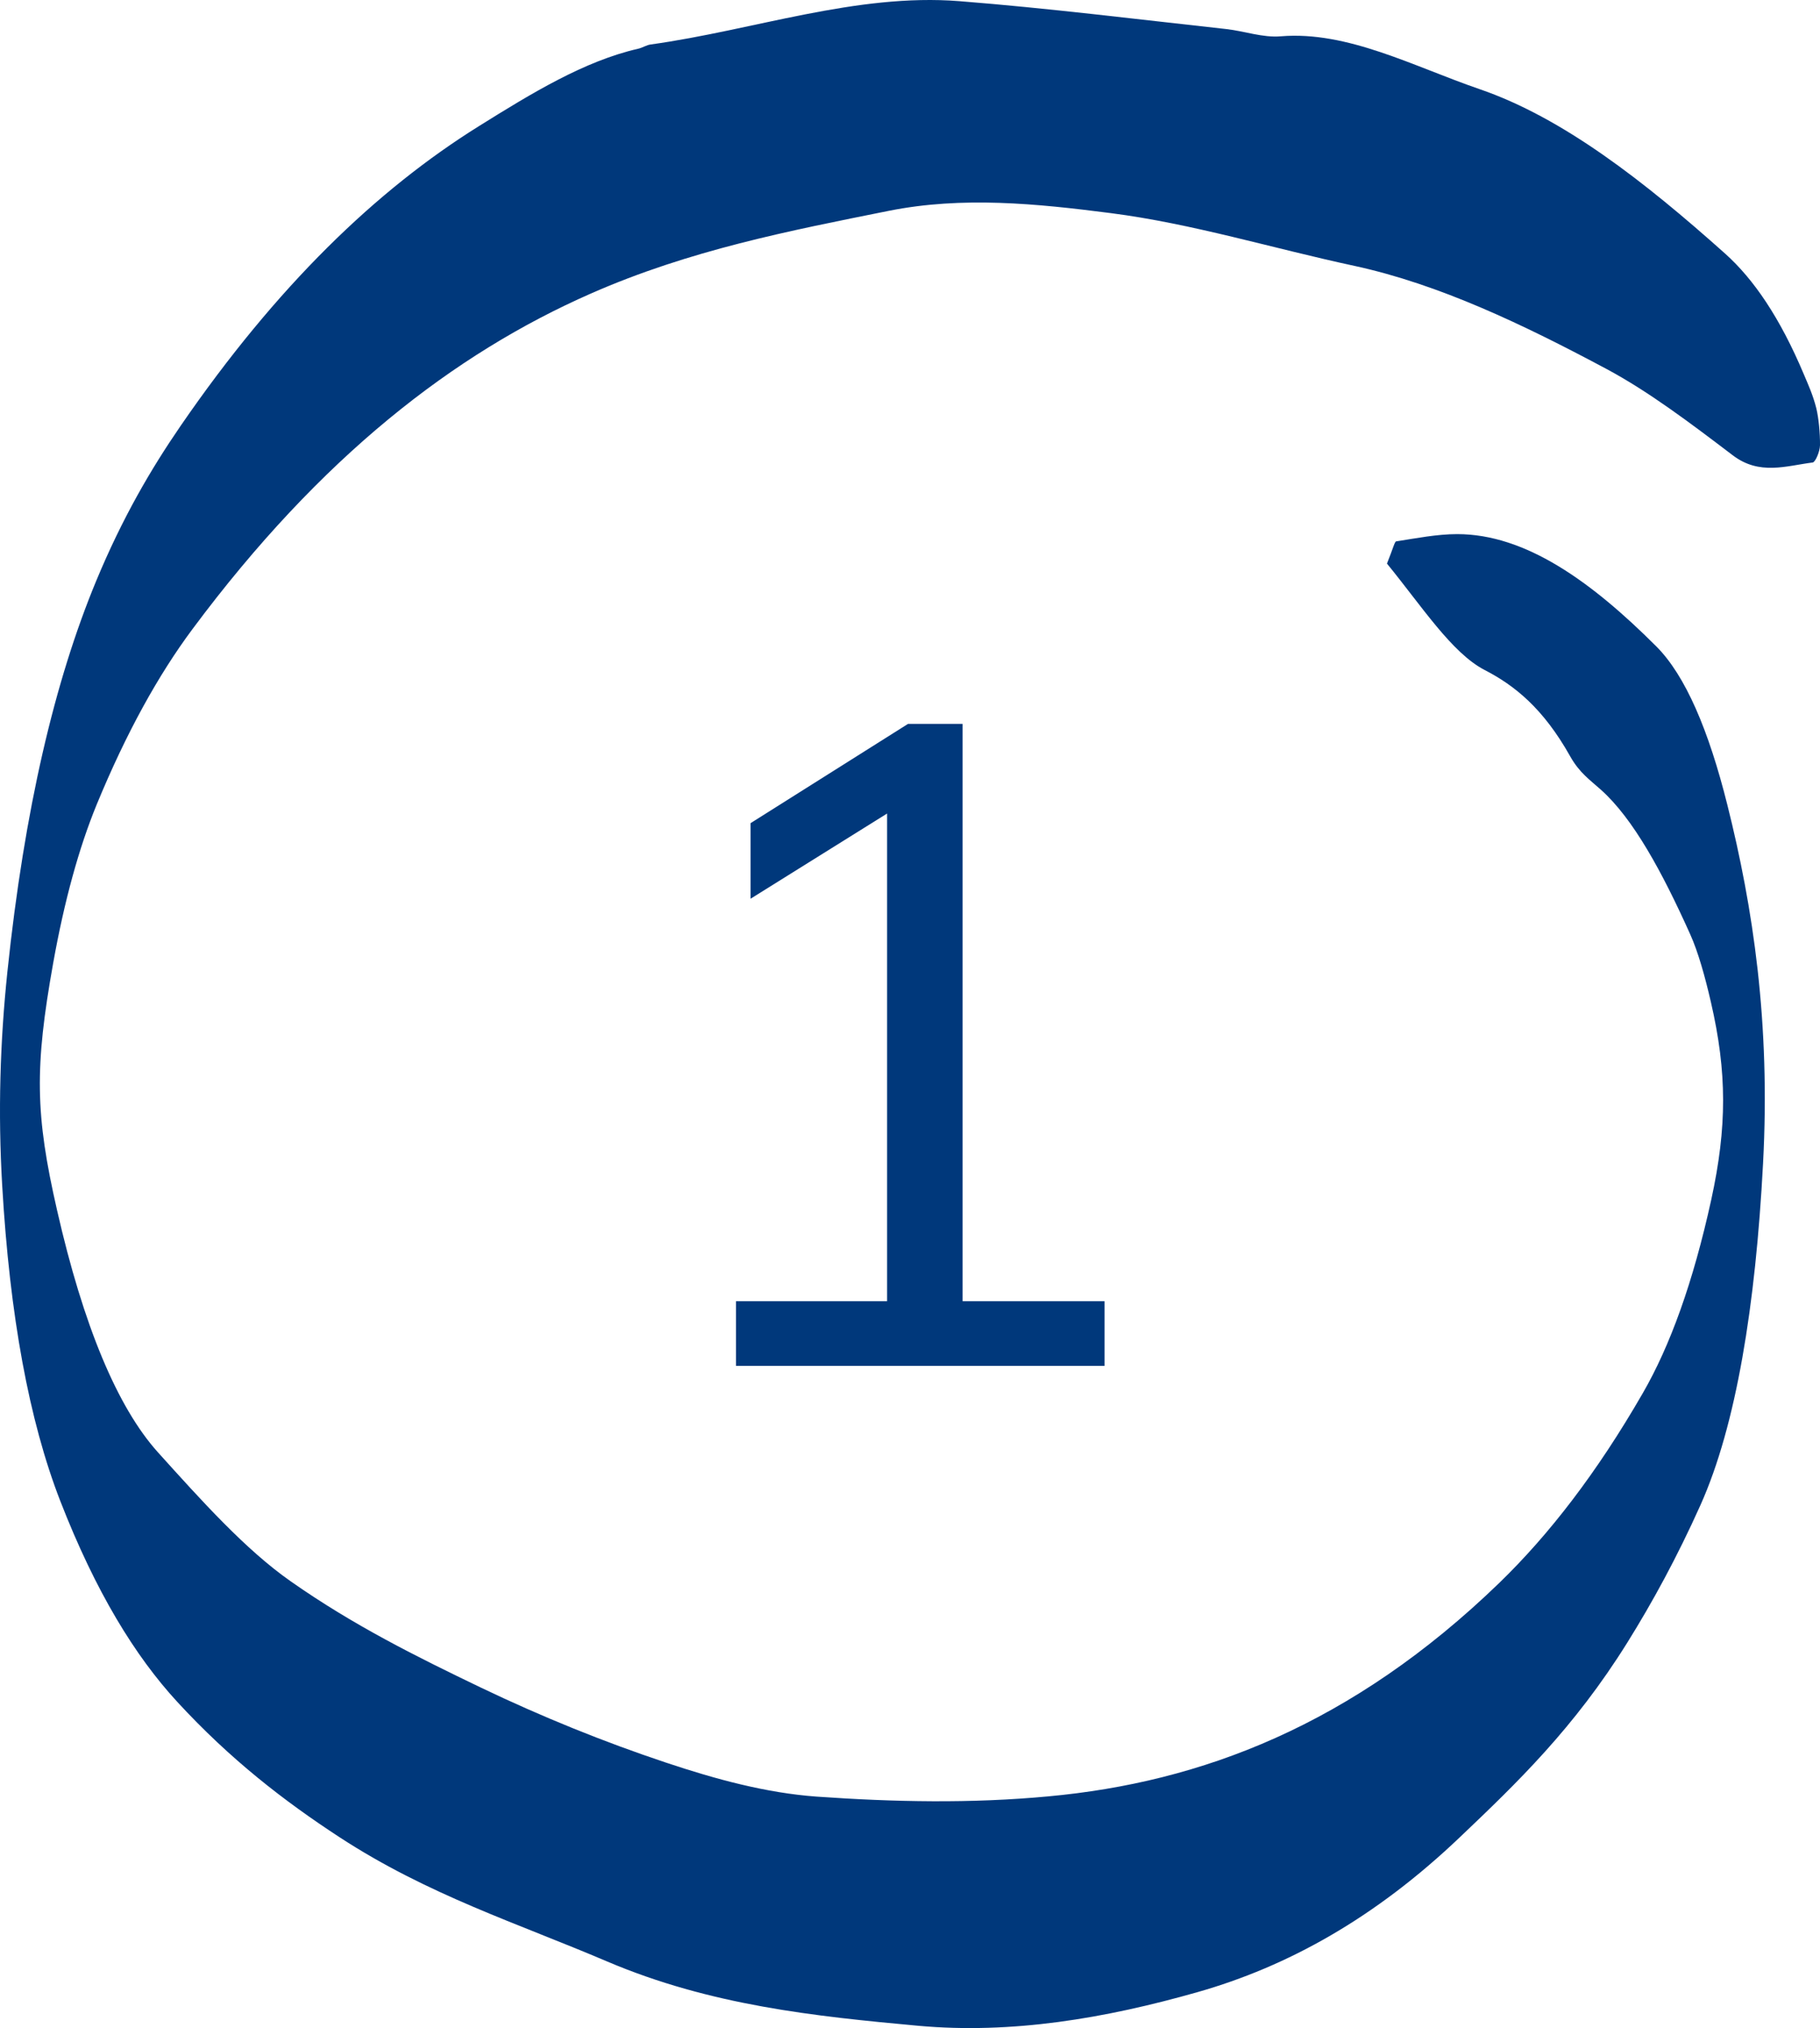 <svg xmlns="http://www.w3.org/2000/svg" width="44" height="49" viewBox="0 0 44 49" fill="none"><path d="M33.531 13.617C33.678 13.255 33.715 13.086 33.754 13.08C34.245 13.004 34.738 12.905 35.23 12.905C36.877 12.905 38.467 14.044 40.041 15.616C40.748 16.323 41.309 17.643 41.761 19.45C42.379 21.915 42.805 24.708 42.623 28.115C42.442 31.533 41.978 34.431 41.108 36.369C40.547 37.618 39.952 38.708 39.344 39.683C38.052 41.754 36.677 43.074 35.306 44.377C33.229 46.36 31.11 47.516 28.961 48.129C26.71 48.77 24.459 49.148 22.202 48.945C19.688 48.715 17.172 48.452 14.675 47.39C12.518 46.469 10.348 45.785 8.207 44.388C6.882 43.523 5.571 42.515 4.285 41.118C3.266 40.012 2.312 38.462 1.457 36.265C0.703 34.326 0.236 31.79 0.053 28.641C-0.051 26.866 0.002 25.169 0.179 23.476C0.592 19.543 1.325 16.449 2.322 14.044C2.958 12.511 3.652 11.328 4.368 10.287C6.688 6.913 9.102 4.59 11.581 3.046C12.853 2.252 14.13 1.474 15.426 1.178C15.53 1.156 15.632 1.085 15.735 1.074C18.221 0.729 20.701 -0.169 23.193 0.028C25.344 0.198 27.494 0.466 29.645 0.702C30.086 0.751 30.527 0.915 30.966 0.877C32.581 0.745 34.171 1.605 35.768 2.153C37.783 2.843 39.752 4.382 41.709 6.13C42.393 6.743 43.03 7.669 43.609 9.043C43.715 9.295 43.828 9.536 43.911 9.865C43.967 10.095 44.003 10.462 44 10.758C43.998 10.911 43.888 11.163 43.825 11.174C43.179 11.256 42.536 11.492 41.889 10.999C40.879 10.232 39.866 9.465 38.845 8.918C36.823 7.838 34.795 6.869 32.749 6.425C30.783 6.004 28.82 5.401 26.852 5.149C25.065 4.919 23.269 4.738 21.487 5.094C19.083 5.576 16.674 6.042 14.281 7.094C10.979 8.545 7.755 11.032 4.653 15.2C3.83 16.306 3.055 17.698 2.335 19.445C1.909 20.485 1.557 21.756 1.285 23.273C0.834 25.793 0.85 26.927 1.379 29.238C2.014 32.026 2.836 33.998 3.817 35.088C4.874 36.26 5.937 37.443 7.025 38.204C8.546 39.272 10.086 40.034 11.624 40.773C13.112 41.485 14.605 42.088 16.1 42.586C17.311 42.991 18.529 43.32 19.744 43.408C21.61 43.539 23.48 43.577 25.344 43.402C29.034 43.063 32.684 41.688 36.248 38.243C37.447 37.081 38.606 35.586 39.717 33.658C40.375 32.519 40.933 30.985 41.372 28.981C41.753 27.233 41.755 25.908 41.362 24.21C41.221 23.596 41.054 23 40.864 22.578C40.192 21.082 39.488 19.779 38.7 19.078C38.451 18.853 38.188 18.678 37.963 18.278C37.309 17.111 36.612 16.558 35.889 16.186C35.098 15.775 34.369 14.641 33.531 13.617Z" fill="#00387B"></path><path d="M17.794 33V31.438H21.446V19.052H22.414L18.146 21.714V19.888L21.952 17.49H23.272V31.438H26.704V33H17.794Z" fill="#00387B"></path></svg>